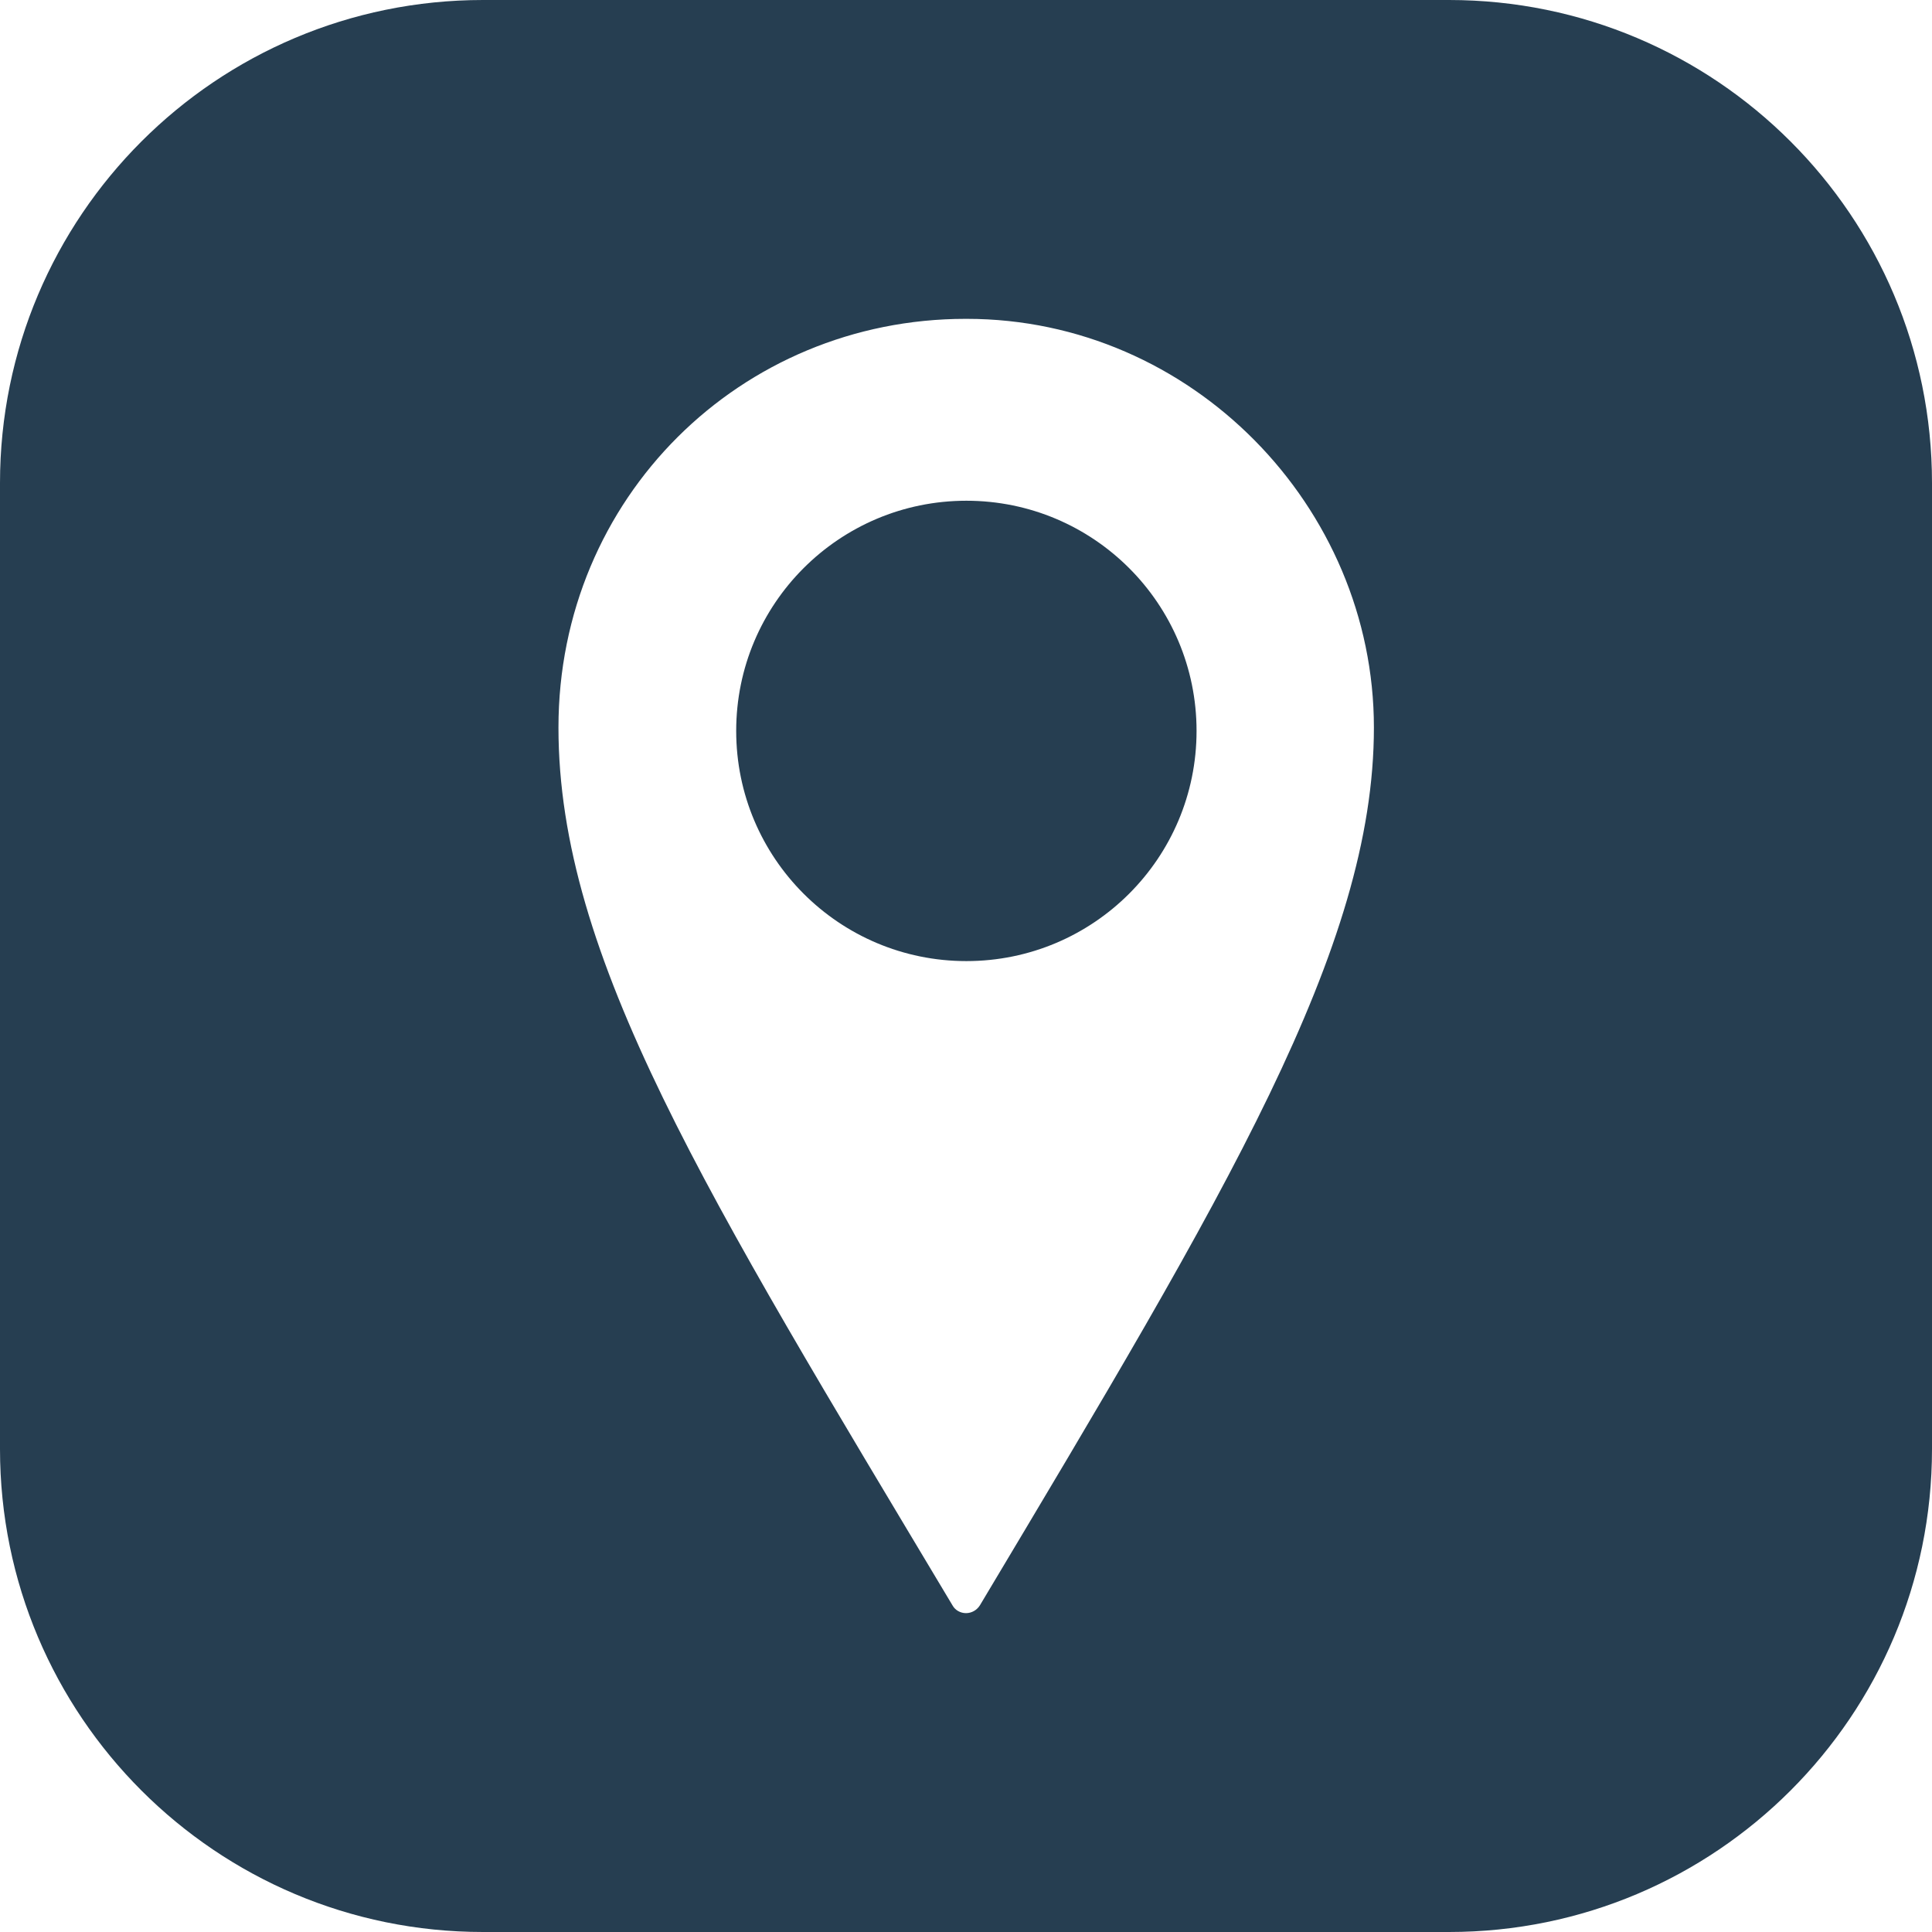 <svg xmlns="http://www.w3.org/2000/svg" width="167" height="167" viewBox="0 0 167 167" fill="none"><path d="M125.25 0H41.75C18.69 0 0 18.69 0 41.75V125.25C0 148.31 18.69 167 41.75 167H125.25C148.31 167 167 148.31 167 125.25V41.75C167 18.69 148.31 0 125.25 0ZM84.707 138.754C84.446 139.178 83.989 139.438 83.5 139.438C83.011 139.438 82.554 139.178 82.326 138.754C61.027 103.136 48.273 82.75 48.273 62.886C48.273 43.022 64.028 27.561 83.467 27.561H83.565C103.005 27.561 118.759 43.805 118.759 62.886C118.759 81.967 106.006 103.103 84.707 138.754ZM83.533 43.283C72.541 43.283 63.636 52.188 63.636 63.179C63.636 74.171 72.541 83.076 83.533 83.076C94.525 83.076 103.429 74.171 103.429 63.179C103.429 52.188 94.525 43.283 83.533 43.283Z" fill="#263E51"></path></svg>
